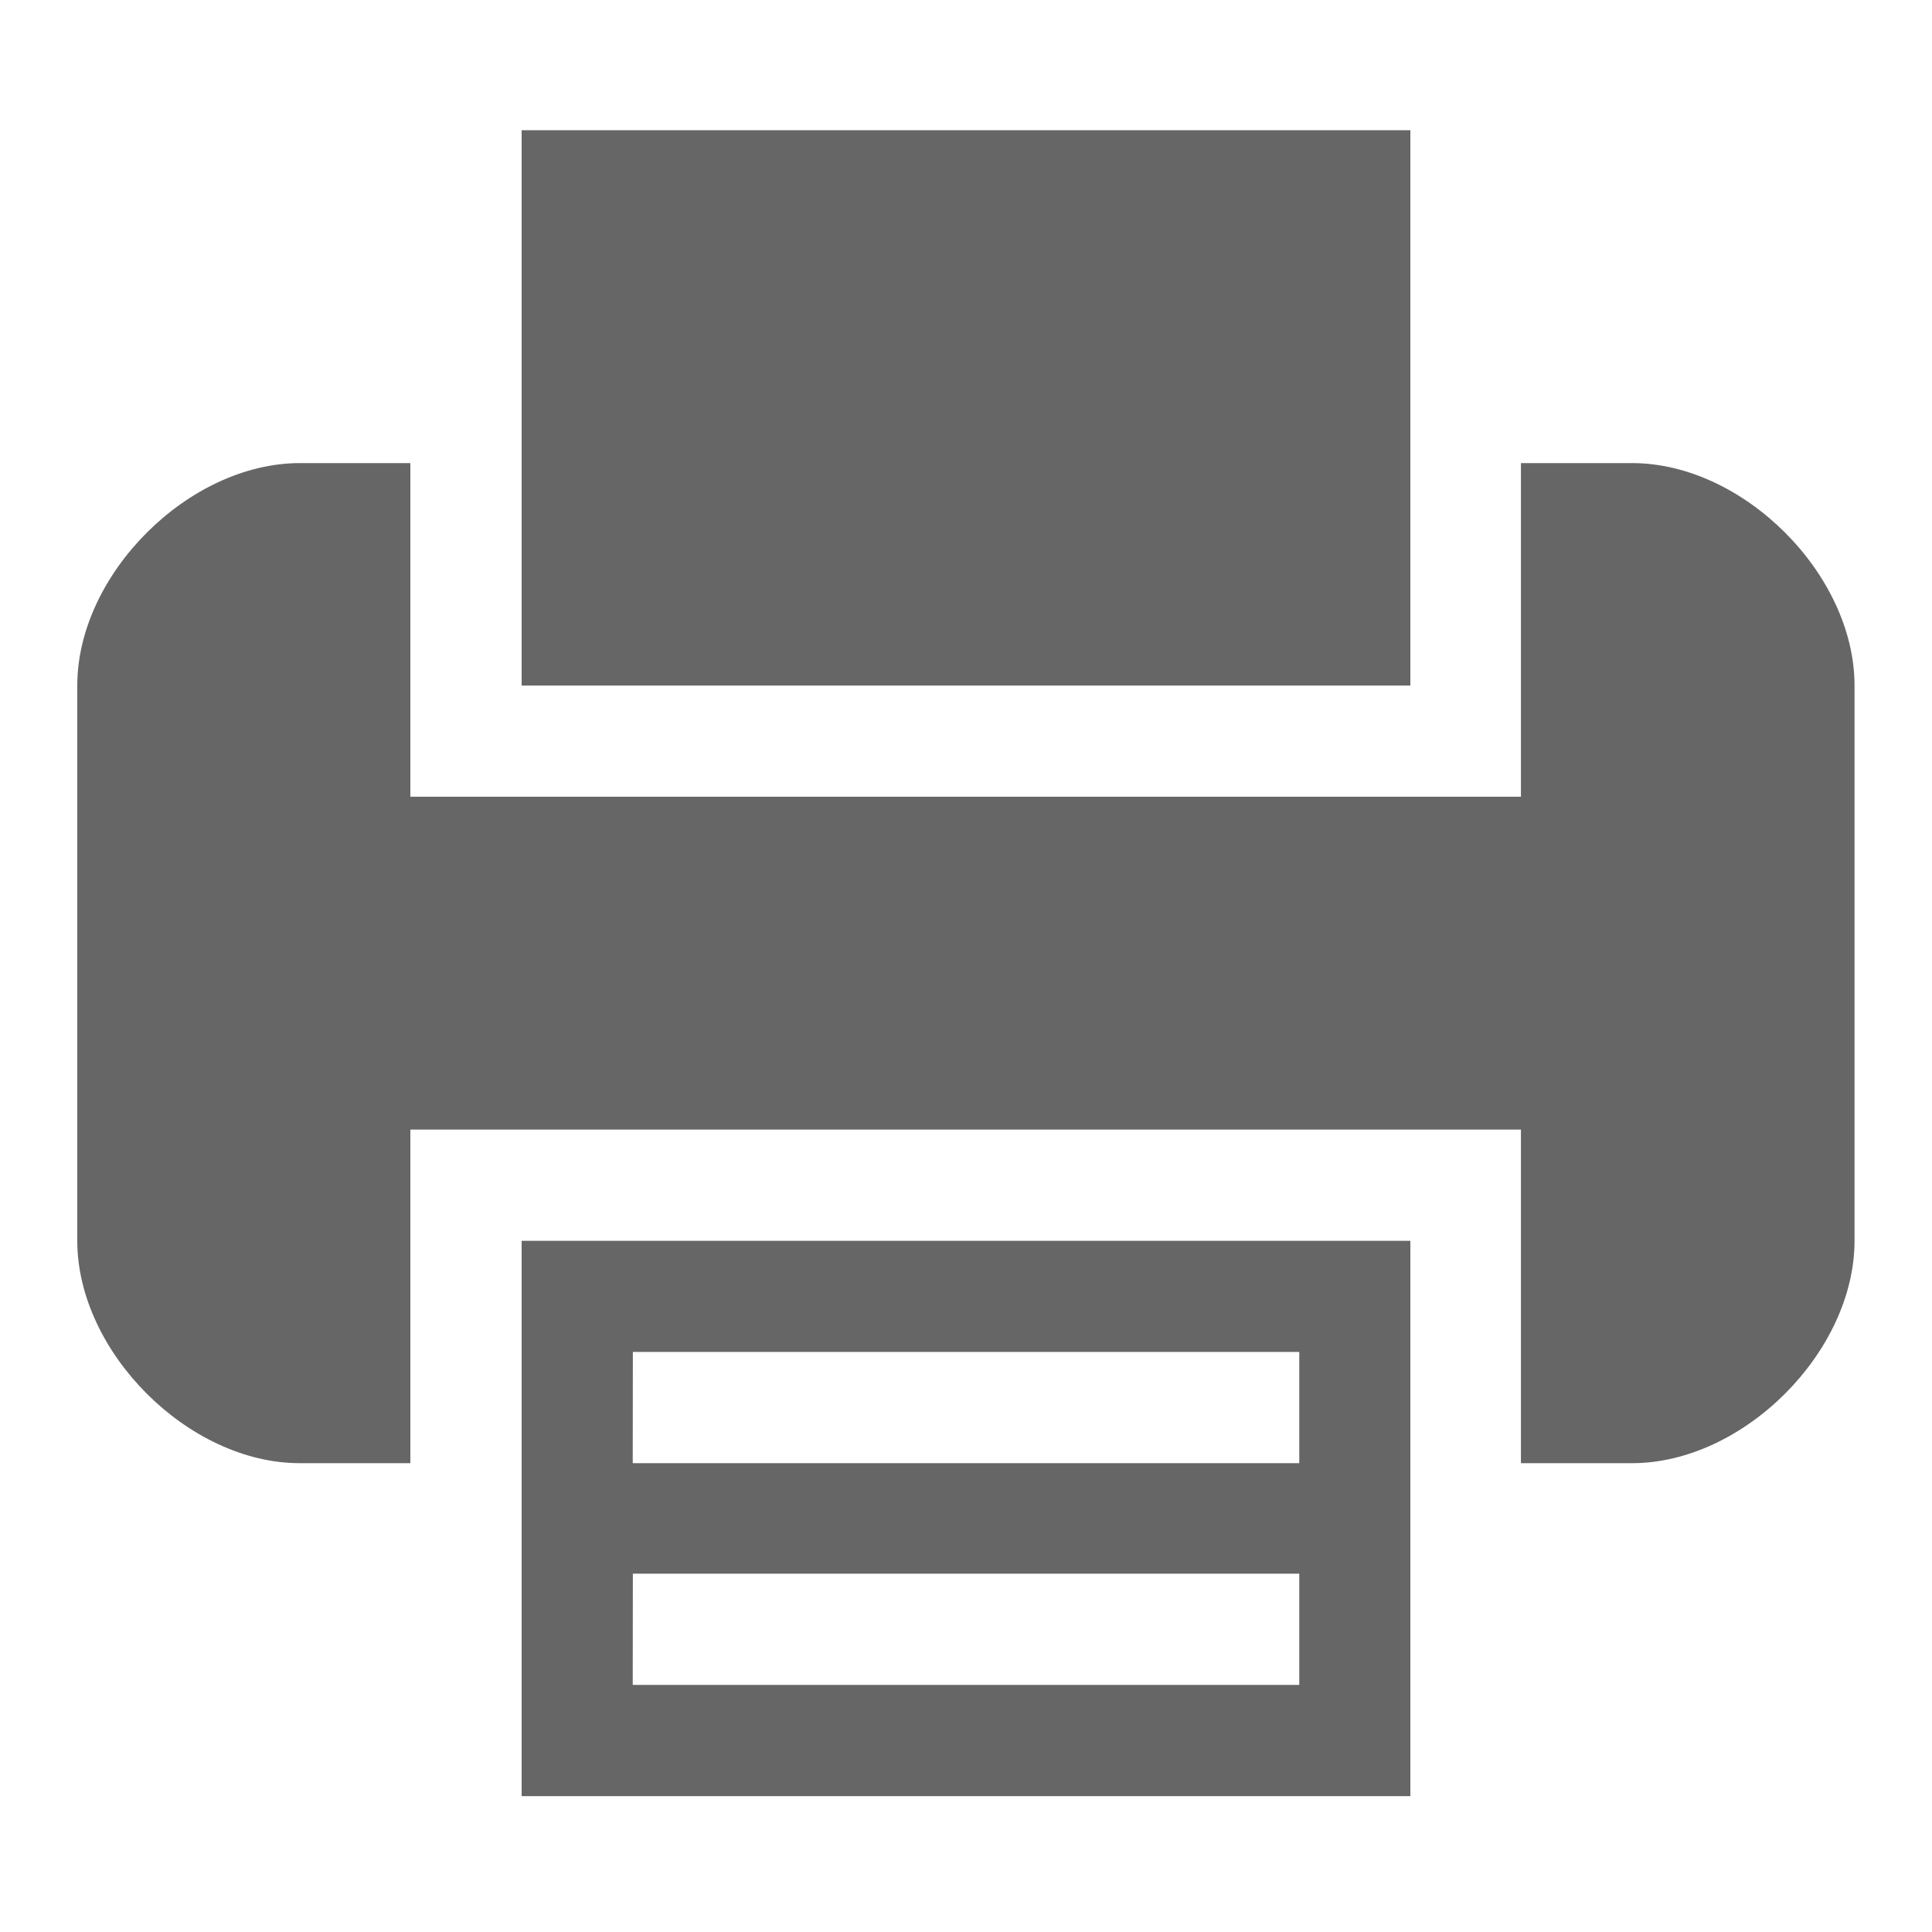 <svg id="Layer_1" data-name="Layer 1" xmlns="http://www.w3.org/2000/svg" viewBox="0 0 300 300"><defs><style>.cls-1{fill:#666;}</style></defs><title>db_icon</title><path class="cls-1" d="M81,227.2V278.9H219V192.67H81Zm17.27-17.27H201.75V227.2H98.25Zm0,34.43H201.75v17.27H98.25Zm0,0"/><path class="cls-1" d="M219,71.91V20.22H81v86.23H219Zm0,0"/><path class="cls-1" d="M253.44,71.91H236.17v51.8H63.72V71.91H46.56C29.29,71.91,12,89.18,12,106.44v86.23c0,17.27,17.27,34.53,34.53,34.53H63.72V175.4H236.17v51.8h17.27c17.27,0,34.53-17.27,34.53-34.53V106.44c0-17.27-17.27-34.53-34.53-34.53Zm0,0"/></svg>